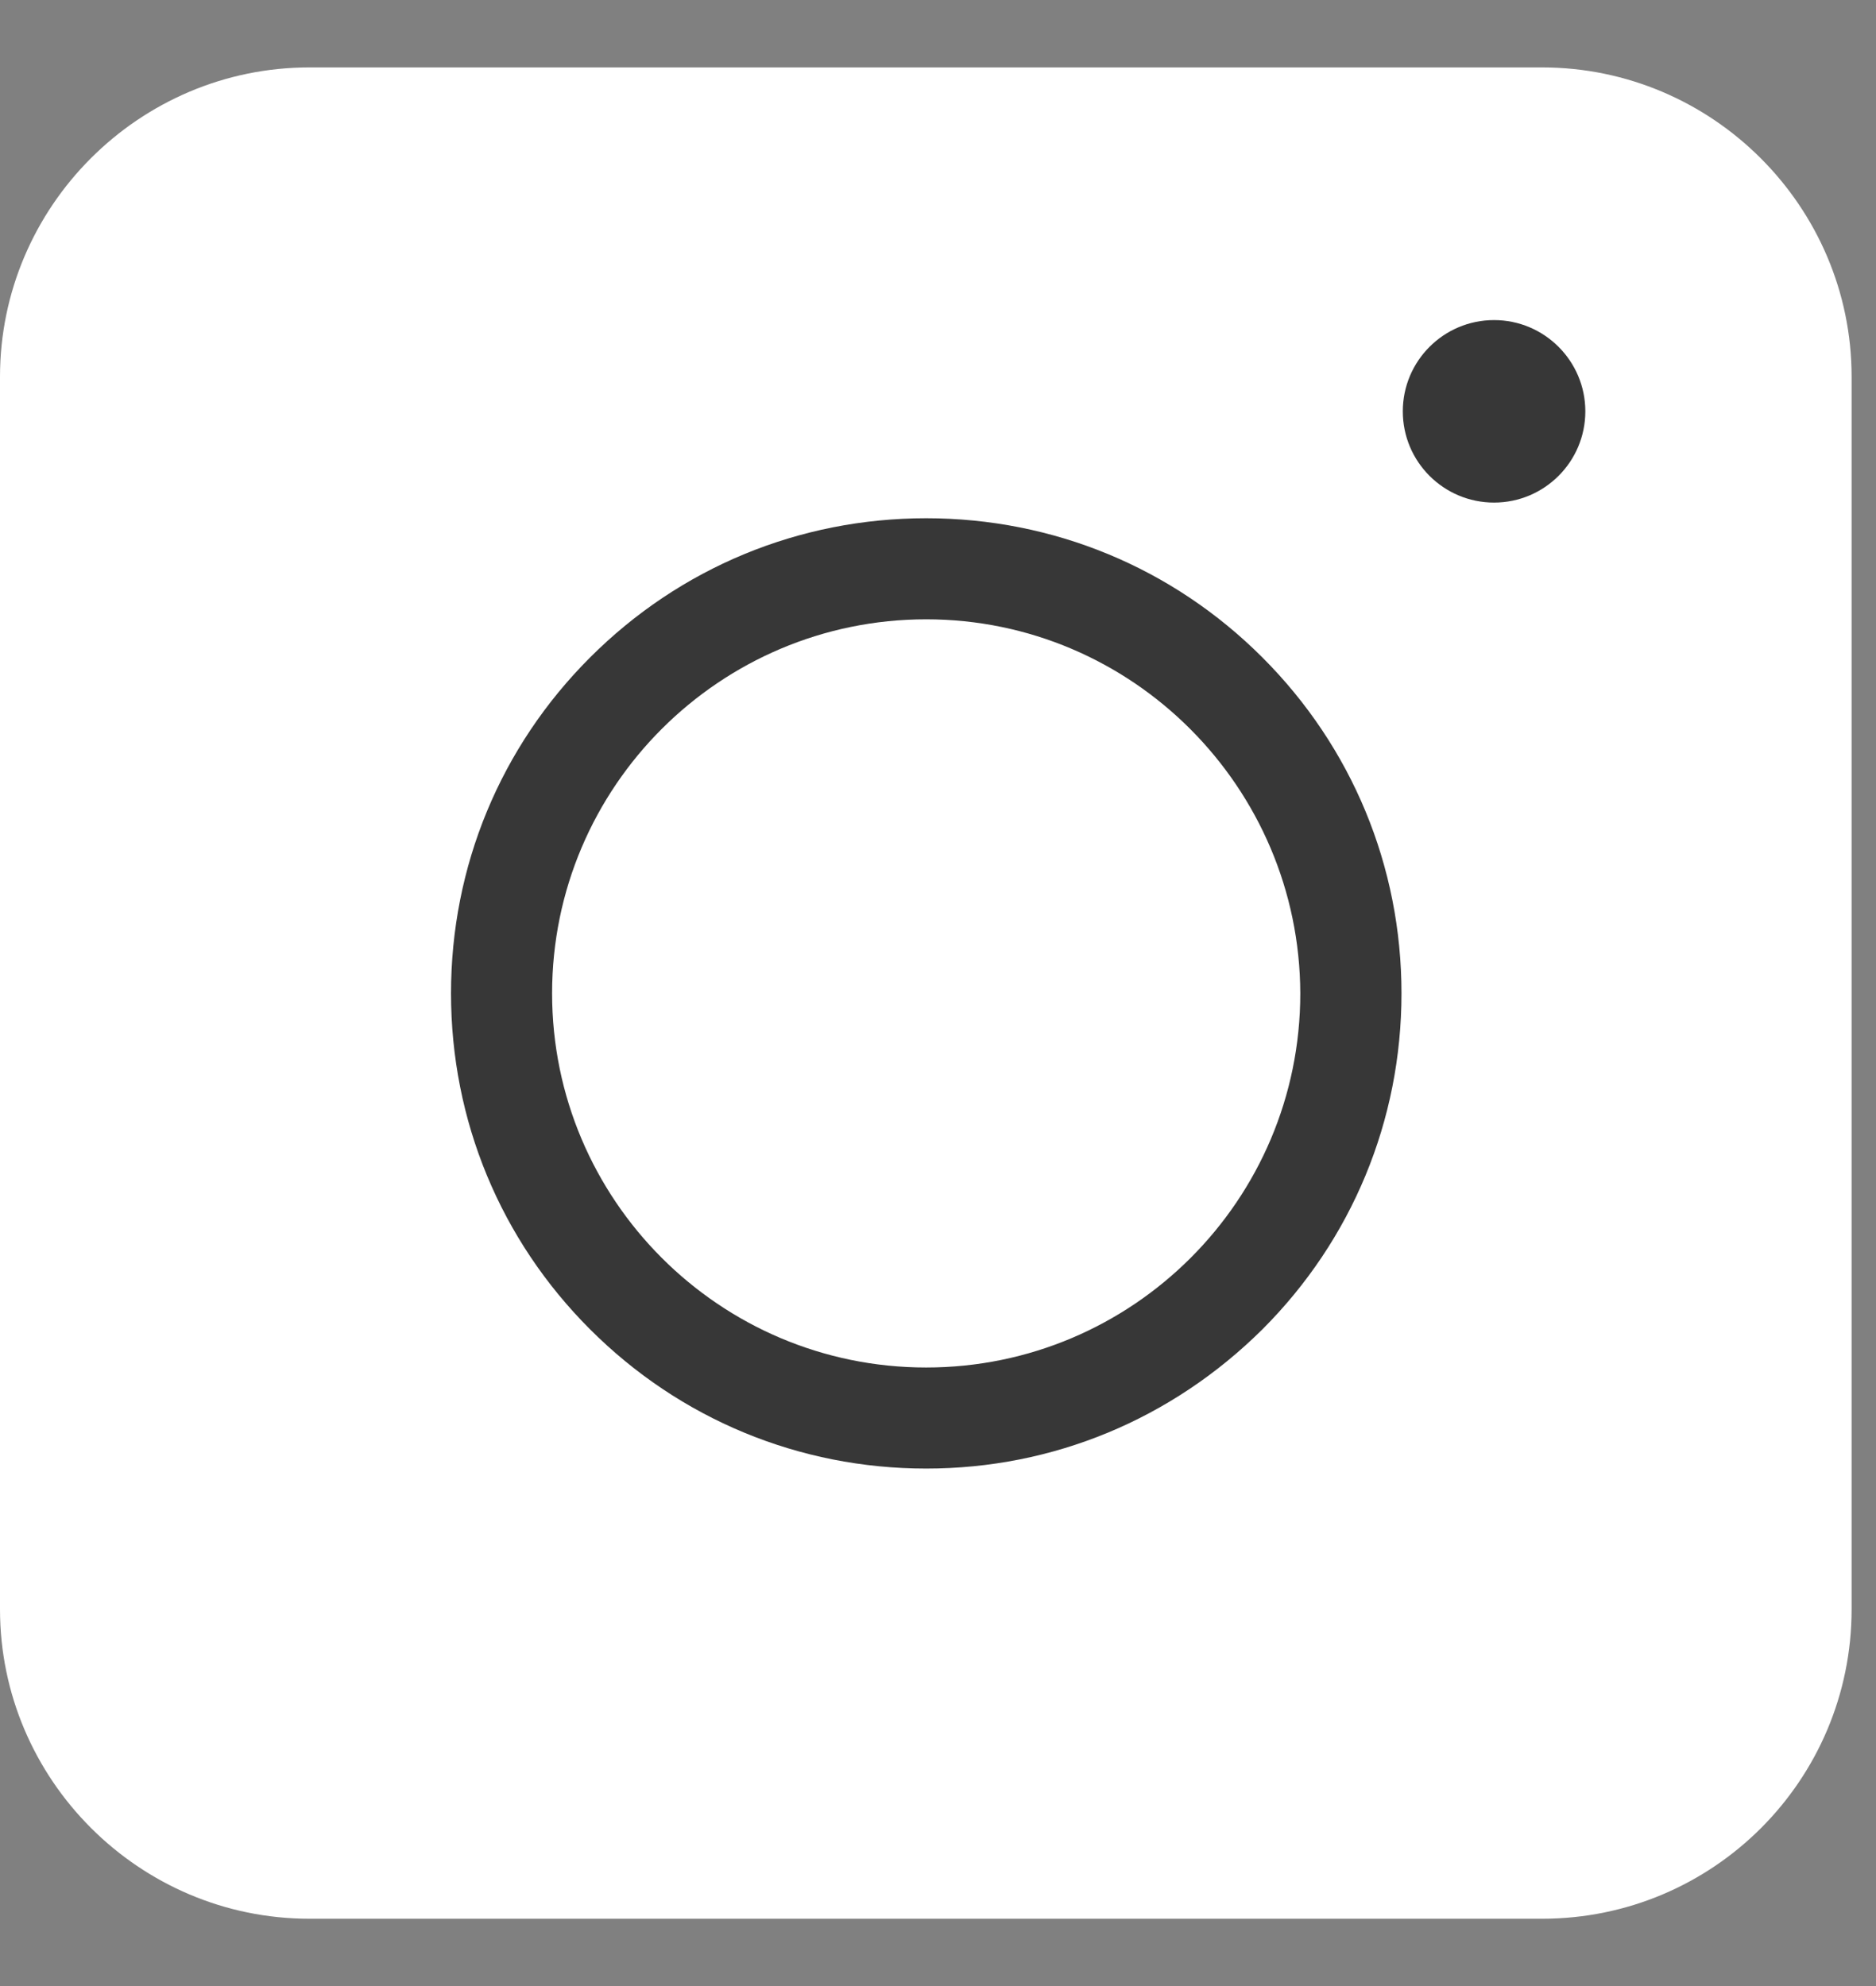 <svg width="17" height="18" viewBox="0 0 17 18" fill="none" xmlns="http://www.w3.org/2000/svg">
<rect x="0" y="0" width="17" height="18" fill="#808080" stroke="none"/>
<path d="M13.974 17.39H2.804C1.261 17.39 -0 16.128 -0 14.585V3.415C-0 1.872 1.261 0.611 2.804 0.611H13.974C15.518 0.611 16.779 1.872 16.779 3.415V14.585C16.779 16.135 15.524 17.39 13.974 17.39Z" fill="white"/>
<path d="M8.393 13.31C7.242 13.31 6.161 12.862 5.348 12.049C4.534 11.236 4.087 10.154 4.087 9.003C4.087 7.853 4.534 6.771 5.348 5.958C6.161 5.145 7.242 4.697 8.393 4.697C9.544 4.697 10.626 5.145 11.439 5.958C12.252 6.771 12.7 7.853 12.7 9.003C12.7 10.154 12.252 11.236 11.439 12.049C10.619 12.862 9.544 13.31 8.393 13.31ZM8.393 5.613C6.526 5.613 5.003 7.129 5.003 9.003C5.003 10.871 6.519 12.394 8.393 12.394C10.261 12.394 11.783 10.878 11.783 9.003C11.777 7.136 10.261 5.613 8.393 5.613Z" fill="#373737"/>
<path d="M13.539 4.555C13.995 4.555 14.366 4.185 14.366 3.728C14.366 3.272 13.995 2.901 13.539 2.901C13.082 2.901 12.712 3.272 12.712 3.728C12.712 4.185 13.082 4.555 13.539 4.555Z" fill="#373737"/>
</svg>
